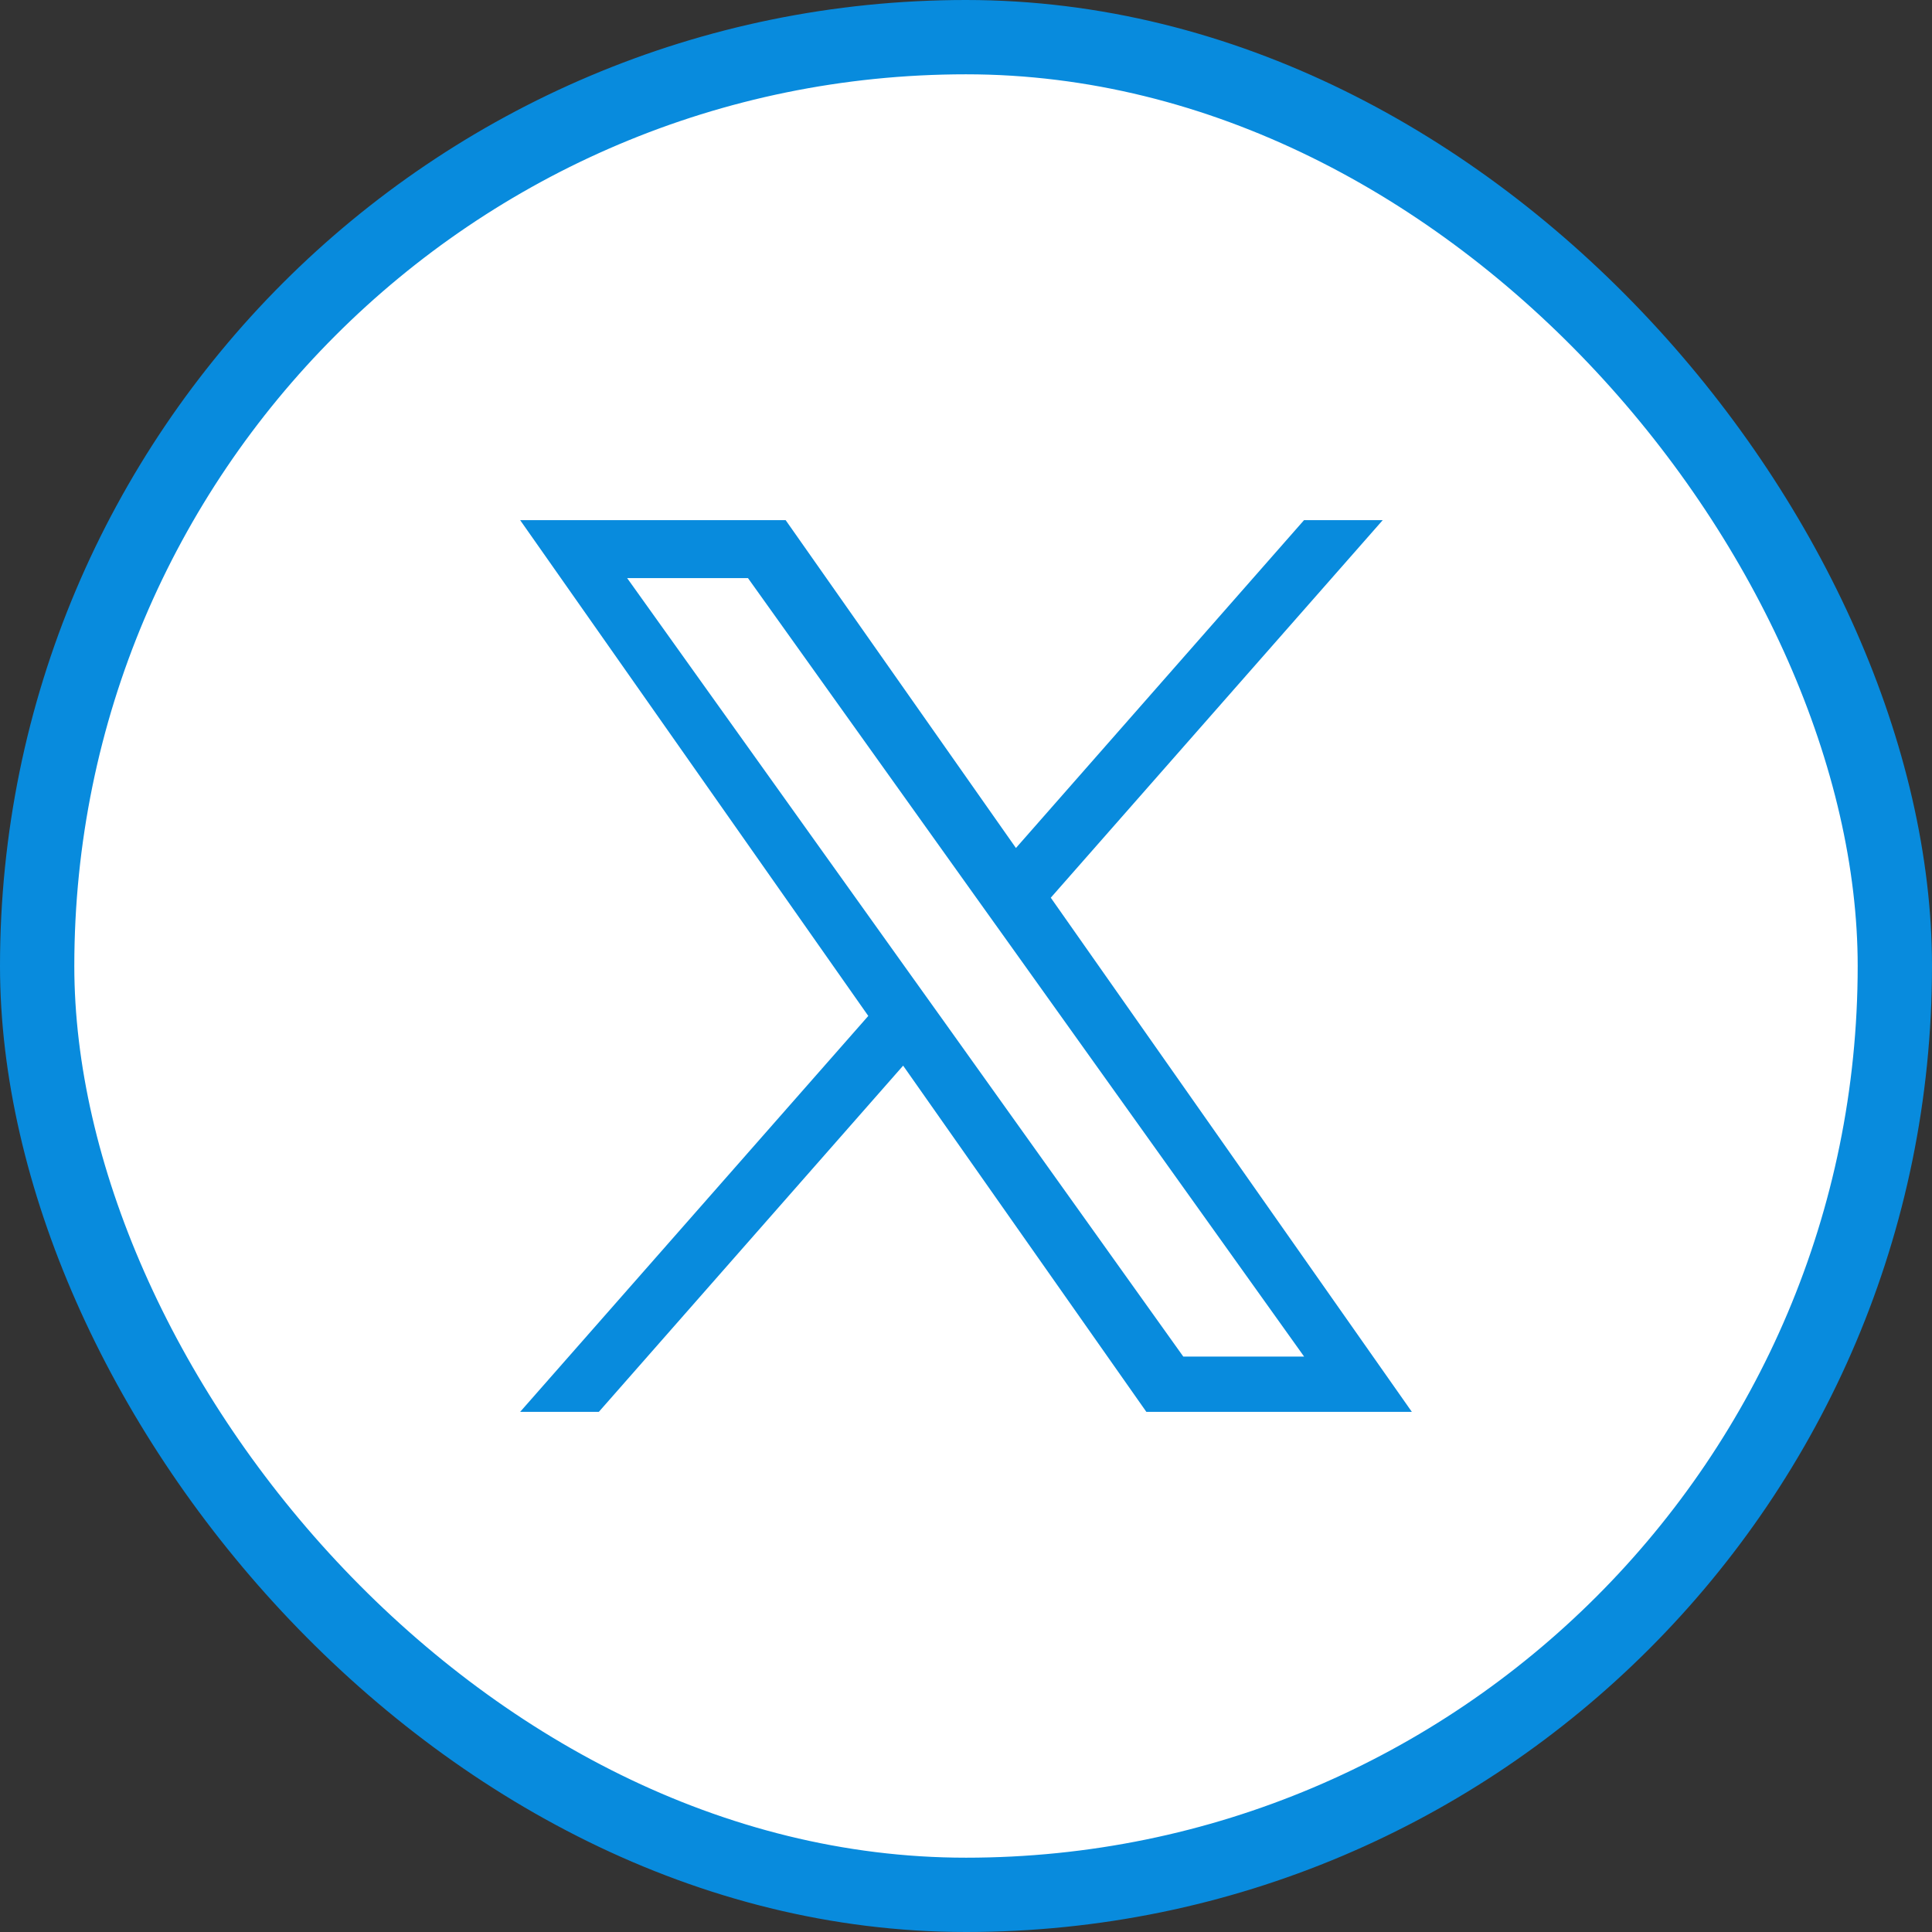 <svg width="26" height="26" viewBox="0 0 26 26" fill="none" xmlns="http://www.w3.org/2000/svg">
<rect x="0" y="0" width="26" height="26" fill="#333333" stroke="none"/>
<g id="Frame 67">
<rect x="0.5" y="0.5" width="25" height="25" rx="12.5" fill="white"/>
<rect x="0.5" y="0.5" width="25" height="25" rx="12.5" stroke="#088BDD"/>
<path id="Vector" d="M14.141 12.081L18.608 7H17.549L13.672 11.412L10.573 7H7L11.685 13.672L7 19H8.059L12.154 14.341L15.427 19H19L14.141 12.081ZM12.692 13.73L12.217 13.066L8.44 7.78H10.066L13.113 12.046L13.588 12.71L17.55 18.256H15.924L12.692 13.73Z" fill="#088BDD"/>
</g>
</svg>
